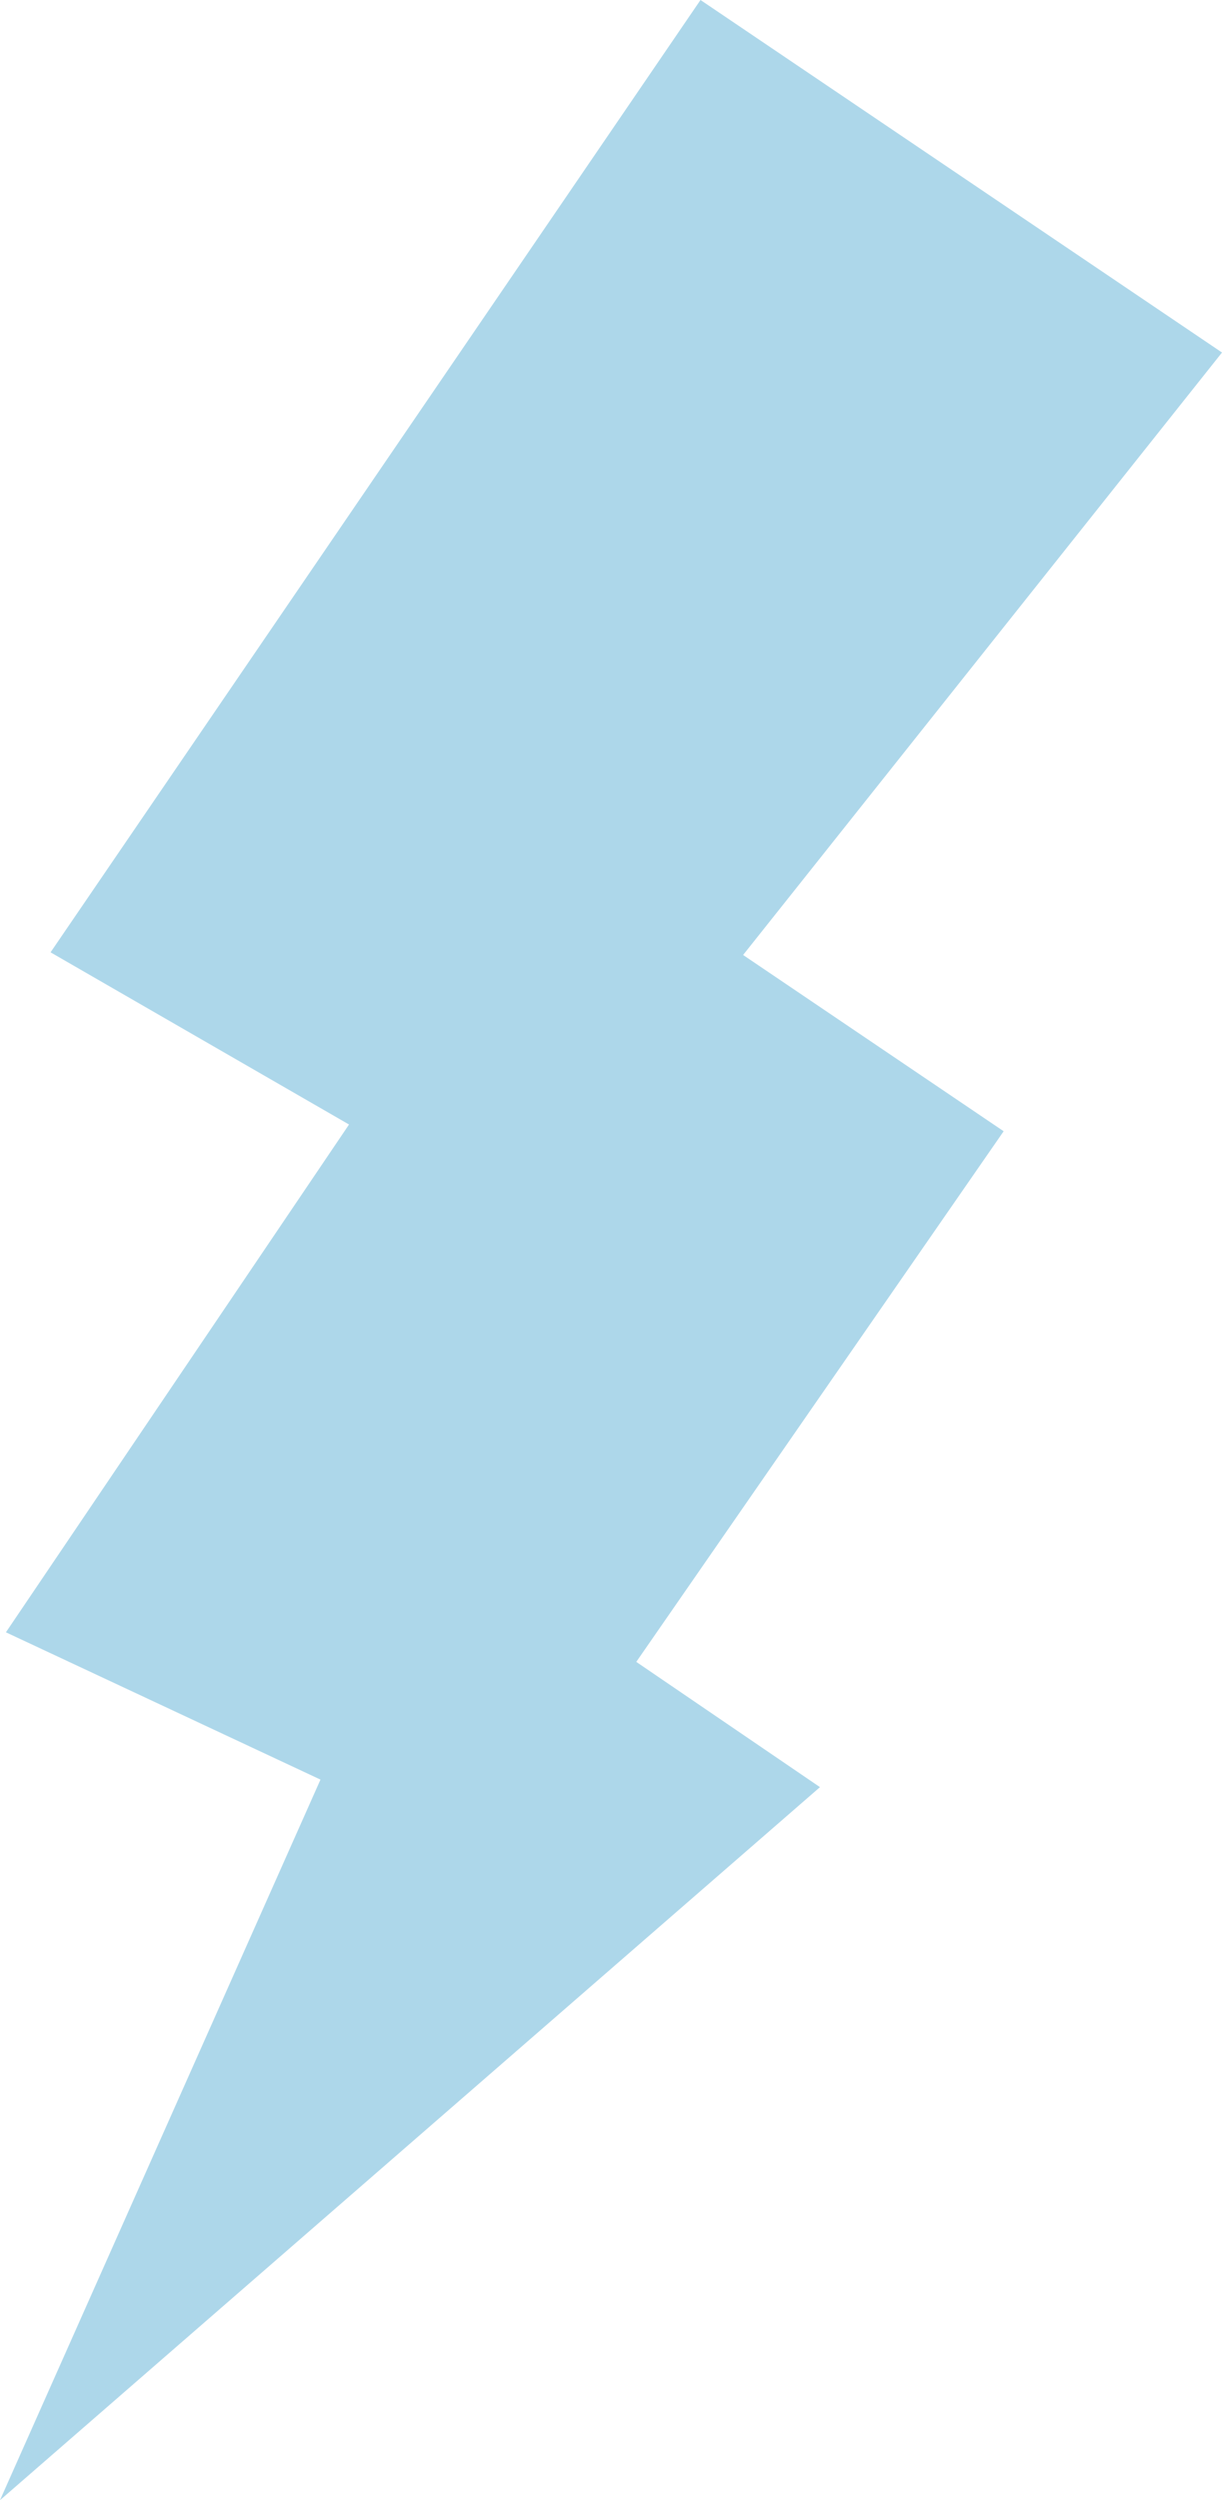 <?xml version="1.0" encoding="UTF-8"?> <svg xmlns="http://www.w3.org/2000/svg" id="Слой_1" data-name="Слой 1" viewBox="0 0 59.94 122.55"> <defs> <style>.cls-1{fill:#add7ea;}</style> </defs> <polygon class="cls-1" points="0 122.55 40.22 87.6 31.21 81.46 49.23 55.45 36.45 46.81 59.94 17.28 34.36 0 2.48 46.68 17.12 55.12 0.29 80.01 15.72 87.23 0 122.55"></polygon> </svg> 